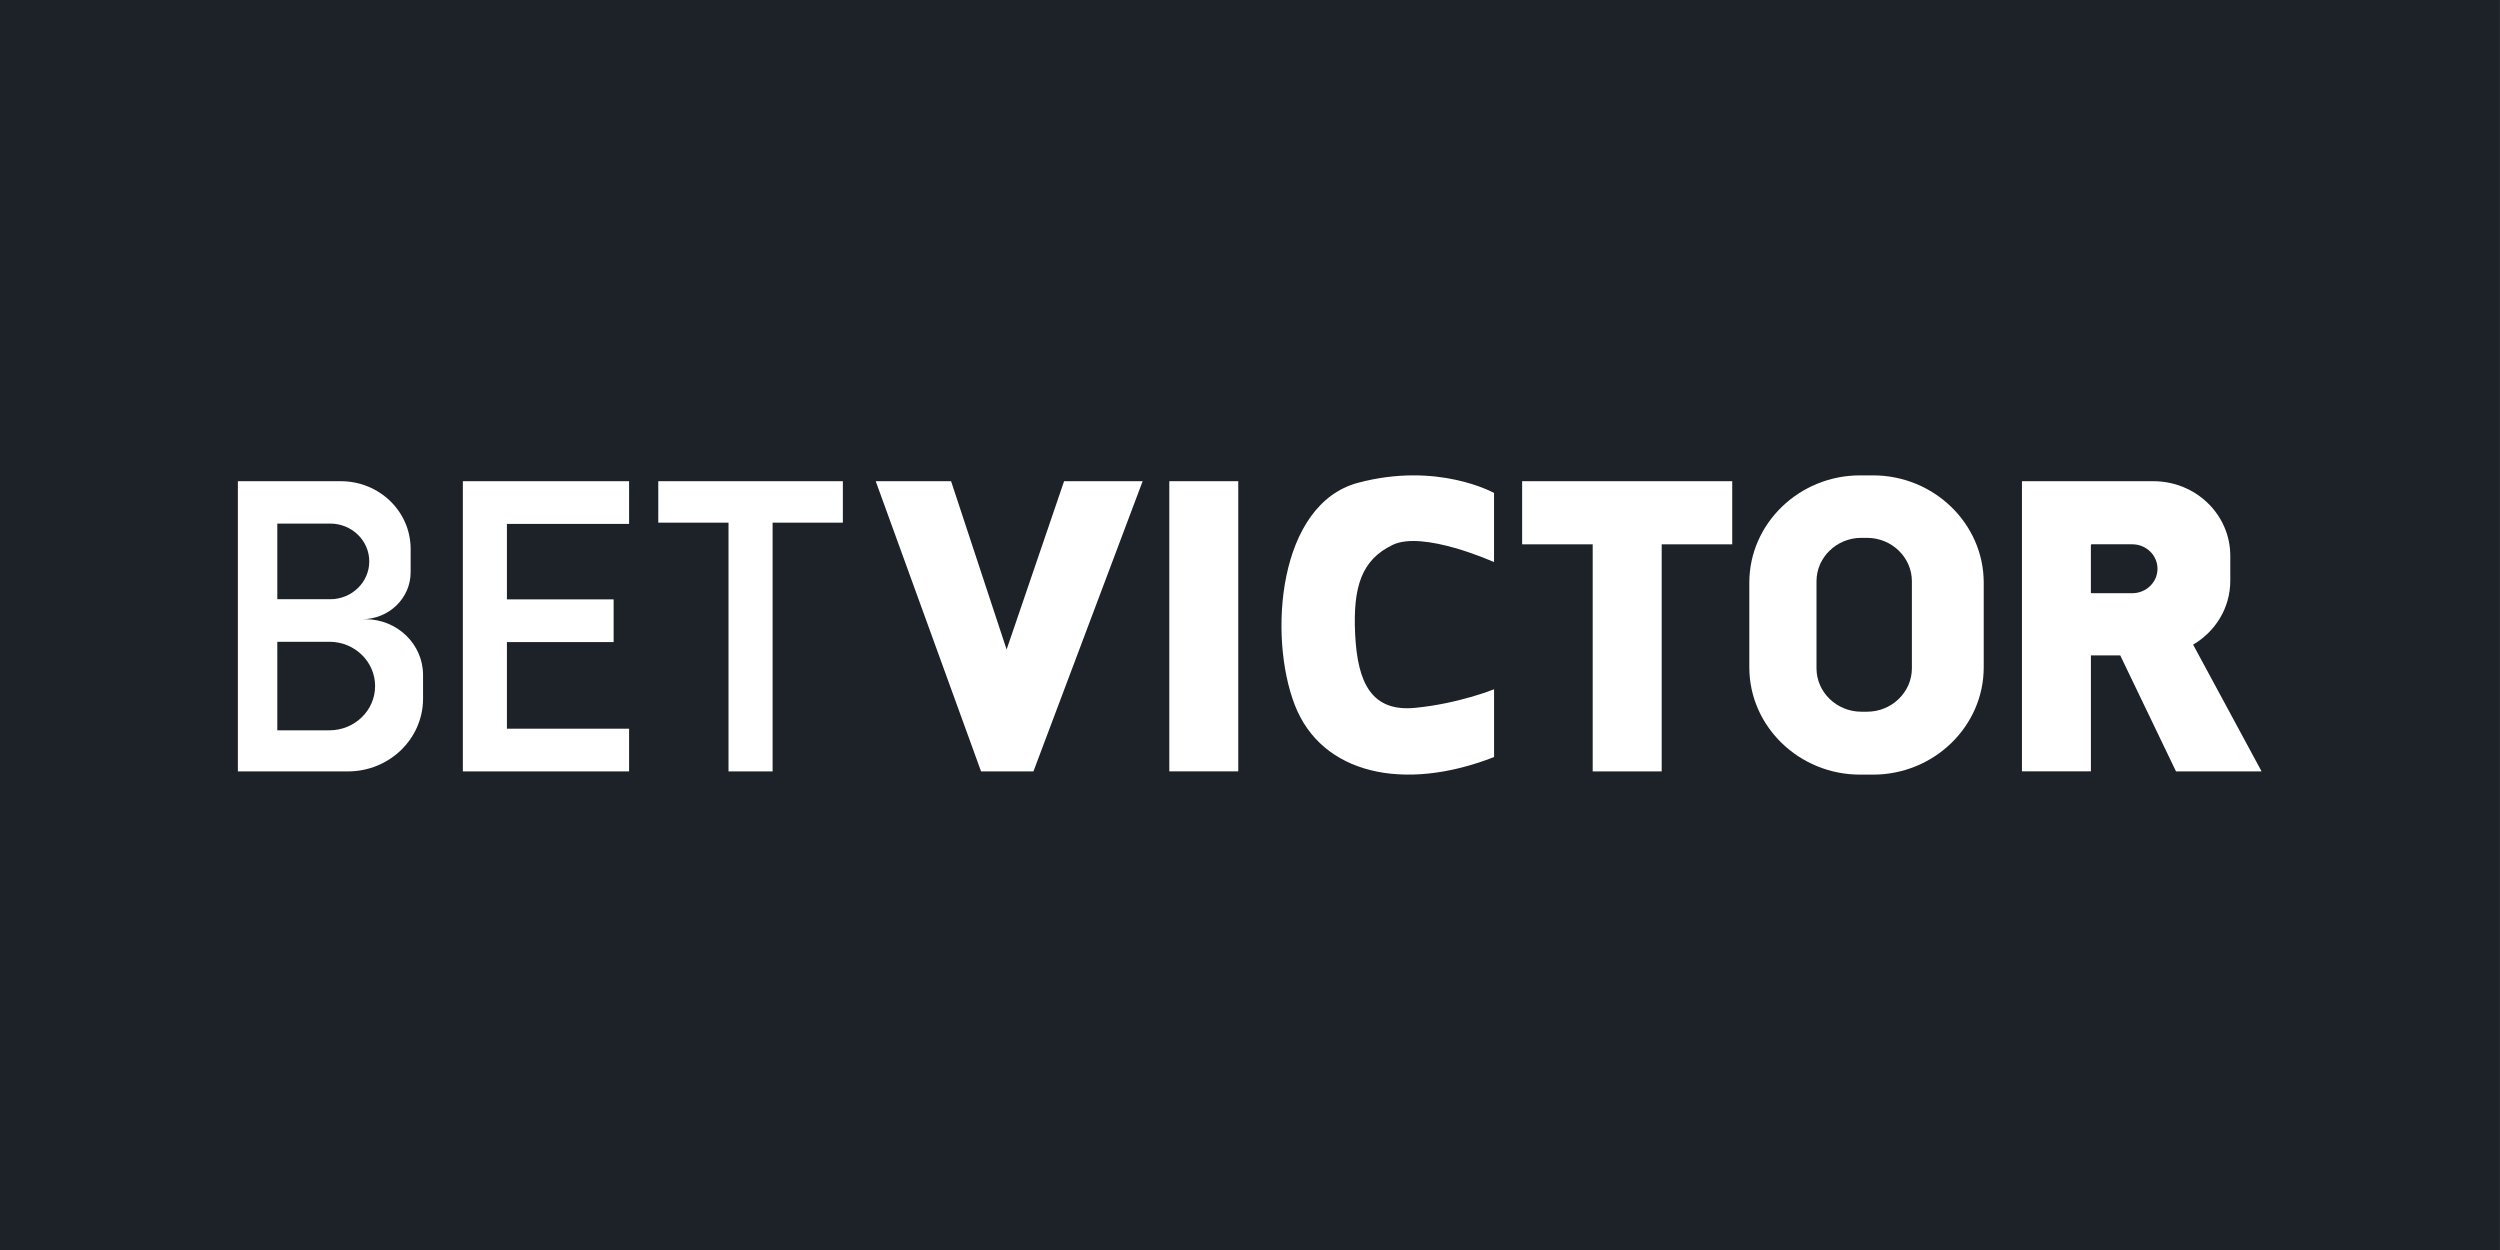 <?xml version="1.0" encoding="UTF-8" standalone="no" ?>
<!DOCTYPE svg PUBLIC "-//W3C//DTD SVG 1.1//EN" "http://www.w3.org/Graphics/SVG/1.1/DTD/svg11.dtd">
<svg xmlns="http://www.w3.org/2000/svg" xmlns:xlink="http://www.w3.org/1999/xlink" version="1.1" width="100" height="50" viewBox="0 0 100 50" xml:space="preserve">
<rect x="0" y="0" width="100" height="50" fill="#808080" stroke="none"/>
<desc>Created with Fabric.js 4.6.0</desc>
<defs>
</defs>
<g transform="matrix(1 0 0 1 50 25)" id="YEiMl67iHEZIpbwFR2Sg0"  >
<g style="" vector-effect="non-scaling-stroke"   >
		<g transform="matrix(2.97 0 0 1.99 -0.01 -0.11)" id="qj6jvRQDo4c8GfUYZ9kbW"  >
<path style="stroke: rgb(12,190,227); stroke-width: 0; stroke-dasharray: none; stroke-linecap: butt; stroke-dashoffset: 0; stroke-line: miter; stroke-miterlimit: 4; fill: rgb(28,34,40); fill-rule: nonzero; opacity: 1;" vector-effect="non-scaling-stroke"  transform=" translate(0, 0)" d="M -16.837 -16.837 L 16.837 -16.837 L 16.837 16.837 L -16.837 16.837 z" stroke-linecap="round" />
</g>
		<g transform="matrix(0.57 0 0 0.57 5.51 0)" id="yxjuaQI6IITUlSr8QpGQf"  >
<path style="stroke: none; stroke-width: 1; stroke-dasharray: none; stroke-linecap: butt; stroke-dashoffset: 0; stroke-line: miter; stroke-miterlimit: 4; fill: rgb(255,255,255); fill-rule: nonzero; opacity: 1;" vector-effect="non-scaling-stroke"  transform=" translate(-80.68, -10.5)" d="M 88.141 1.236 C 88.141 1.236 84.21 -0.978 78.595 0.52 C 72.98 2.019 72.276 11.266 74.158 16.118 C 76.041 20.971 81.823 22.241 88.141 19.766 L 88.141 15.01 C 88.141 15.01 85.655 16.02 82.596 16.314 C 79.537 16.608 78.562 14.555 78.393 11.167 C 78.224 7.78 78.863 5.925 81.014 4.882 C 83.165 3.838 88.139 6.086 88.139 6.086 L 88.139 1.236 L 88.141 1.236 Z" stroke-linecap="round" />
</g>
		<g transform="matrix(0.57 0 0 0.57 24.66 0)" id="dkcb78rUw7obsln2g3DTp"  >
<path style="stroke: none; stroke-width: 1; stroke-dasharray: none; stroke-linecap: butt; stroke-dashoffset: 0; stroke-line: miter; stroke-miterlimit: 4; fill: rgb(255,255,255); fill-rule: nonzero; opacity: 1;" vector-effect="non-scaling-stroke"  transform=" translate(-114.28, -10.5)" d="M 114.74 0 L 113.823 0 C 109.551 0 106.057 3.385 106.057 7.524 L 106.057 13.476 C 106.057 17.615 109.551 21 113.823 21 L 114.74 21 C 119.012 21 122.506 17.615 122.506 13.476 L 122.506 7.524 C 122.504 3.385 119.01 0 114.74 0 Z M 117.465 13.539 C 117.465 15.214 116.05 16.585 114.321 16.585 L 113.915 16.585 C 112.186 16.585 110.771 15.214 110.771 13.539 L 110.771 7.43 C 110.771 5.754 112.186 4.384 113.915 4.384 L 114.321 4.384 C 116.05 4.384 117.465 5.754 117.465 7.43 L 117.465 13.539 Z" stroke-linecap="round" />
</g>
		<g transform="matrix(0.57 0 0 0.57 15.09 0.05)" id="KLtPEM8YM_nmktmrYHDgo"  >
<path style="stroke: none; stroke-width: 1; stroke-dasharray: none; stroke-linecap: butt; stroke-dashoffset: 0; stroke-line: miter; stroke-miterlimit: 4; fill: rgb(255,255,255); fill-rule: nonzero; opacity: 1;" vector-effect="non-scaling-stroke"  transform=" translate(-97.49, -10.59)" d="M 104.857 0.411 L 90.114 0.411 L 90.114 4.841 L 95.065 4.841 L 95.065 20.776 L 99.906 20.776 L 99.906 4.841 L 104.857 4.841 L 104.857 0.411 Z" stroke-linecap="round" />
</g>
		<g transform="matrix(0.57 0 0 0.57 -1.85 0.05)" id="E6r_-YiY0Y4X-CRWpXXoI"  >
<path style="stroke: none; stroke-width: 1; stroke-dasharray: none; stroke-linecap: butt; stroke-dashoffset: 0; stroke-line: miter; stroke-miterlimit: 4; fill: rgb(255,255,255); fill-rule: nonzero; opacity: 1;" vector-effect="non-scaling-stroke"  transform=" translate(-67.77, -10.59)" d="M 70.192 0.411 L 65.353 0.411 L 65.353 20.773 L 70.192 20.773 L 70.192 0.411 Z" stroke-linecap="round" />
</g>
		<g transform="matrix(0.57 0 0 0.57 -9.63 0.05)" id="VH9dj0xgNEiRfMhYrQvWu"  >
<path style="stroke: none; stroke-width: 1; stroke-dasharray: none; stroke-linecap: butt; stroke-dashoffset: 0; stroke-line: miter; stroke-miterlimit: 4; fill: rgb(255,255,255); fill-rule: nonzero; opacity: 1;" vector-effect="non-scaling-stroke"  transform=" translate(-54.12, -10.59)" d="M 44.749 0.411 L 50.038 0.411 L 53.935 12.222 L 57.968 0.411 L 63.481 0.411 L 55.817 20.776 L 52.142 20.776 L 44.749 0.411 Z" stroke-linecap="round" />
</g>
		<g transform="matrix(0.57 0 0 0.57 35.67 0.05)" id="p-zBRRGVxhouCf82RvlVd"  >
<path style="stroke: none; stroke-width: 1; stroke-dasharray: none; stroke-linecap: butt; stroke-dashoffset: 0; stroke-line: miter; stroke-miterlimit: 4; fill: rgb(255,255,255); fill-rule: nonzero; opacity: 1;" vector-effect="non-scaling-stroke"  transform=" translate(-133.59, -10.59)" d="M 137.195 11.881 C 138.758 10.963 139.803 9.301 139.803 7.403 L 139.803 5.642 C 139.803 2.753 137.385 0.411 134.403 0.411 L 125.183 0.411 L 125.183 12.632 L 125.183 20.773 L 130.022 20.773 L 130.022 12.635 L 132.08 12.635 L 135.994 20.776 L 142 20.776 L 137.195 11.881 Z M 132.923 8.271 L 130.075 8.271 C 130.045 8.271 130.02 8.247 130.02 8.217 L 130.02 4.893 C 130.02 4.864 130.045 4.839 130.075 4.839 L 132.923 4.839 C 133.9 4.839 134.695 5.606 134.695 6.555 C 134.695 7.502 133.903 8.271 132.923 8.271 Z" stroke-linecap="round" />
</g>
		<g transform="matrix(0.57 0 0 0.57 -19.98 0.05)" id="EJuXr-ulhYNI0F18Mj9uQ"  >
<path style="stroke: none; stroke-width: 1; stroke-dasharray: none; stroke-linecap: butt; stroke-dashoffset: 0; stroke-line: miter; stroke-miterlimit: 4; fill: rgb(255,255,255); fill-rule: nonzero; opacity: 1;" vector-effect="non-scaling-stroke"  transform=" translate(-35.96, -10.59)" d="M 42.441 0.411 L 29.488 0.411 L 29.488 3.32 L 34.417 3.32 L 34.417 20.776 L 37.511 20.776 L 37.511 3.32 L 42.441 3.32 L 42.441 0.411 Z" stroke-linecap="round" />
</g>
		<g transform="matrix(0.57 0 0 0.57 -28.16 0.05)" id="qu40D2XdnwX1yBQu_akEQ"  >
<path style="stroke: none; stroke-width: 1; stroke-dasharray: none; stroke-linecap: butt; stroke-dashoffset: 0; stroke-line: miter; stroke-miterlimit: 4; fill: rgb(255,255,255); fill-rule: nonzero; opacity: 1;" vector-effect="non-scaling-stroke"  transform=" translate(-21.61, -10.59)" d="M 27.441 3.408 L 27.441 0.411 L 18.867 0.411 L 17.03 0.411 L 15.775 0.411 L 15.775 20.776 L 17.03 20.776 L 18.867 20.776 L 27.441 20.776 L 27.441 17.779 L 18.867 17.779 L 18.867 11.701 L 26.355 11.701 L 26.355 8.704 L 18.867 8.704 L 18.867 3.408 L 27.441 3.408 Z" stroke-linecap="round" />
</g>
		<g transform="matrix(0.57 0 0 0.57 -36.78 0.05)" id="_5y2aM1E1kFQsTraNTfr1"  >
<path style="stroke: none; stroke-width: 1; stroke-dasharray: none; stroke-linecap: butt; stroke-dashoffset: 0; stroke-line: miter; stroke-miterlimit: 4; fill: rgb(255,255,255); fill-rule: nonzero; opacity: 1;" vector-effect="non-scaling-stroke"  transform=" translate(-6.5, -10.59)" d="M 8.949 10.095 L 8.722 10.095 C 10.6 10.095 12.124 8.621 12.124 6.8 L 12.124 5.16 C 12.124 2.537 9.929 0.411 7.222 0.411 L 0 0.411 L 0 10.095 L 0 20.776 L 7.722 20.776 C 10.635 20.776 12.995 18.488 12.995 15.668 L 12.995 14.012 C 12.995 11.847 11.184 10.095 8.949 10.095 Z M 2.767 3.385 L 6.481 3.385 C 7.993 3.385 9.22 4.574 9.22 6.039 C 9.22 7.504 7.993 8.693 6.481 8.693 L 2.767 8.693 L 2.767 3.385 Z M 6.423 17.893 L 2.767 17.893 L 2.767 11.679 L 6.423 11.679 C 8.195 11.679 9.63 13.07 9.63 14.786 C 9.63 16.502 8.195 17.893 6.423 17.893 Z" stroke-linecap="round" />
</g>
</g>
</g>
</svg>